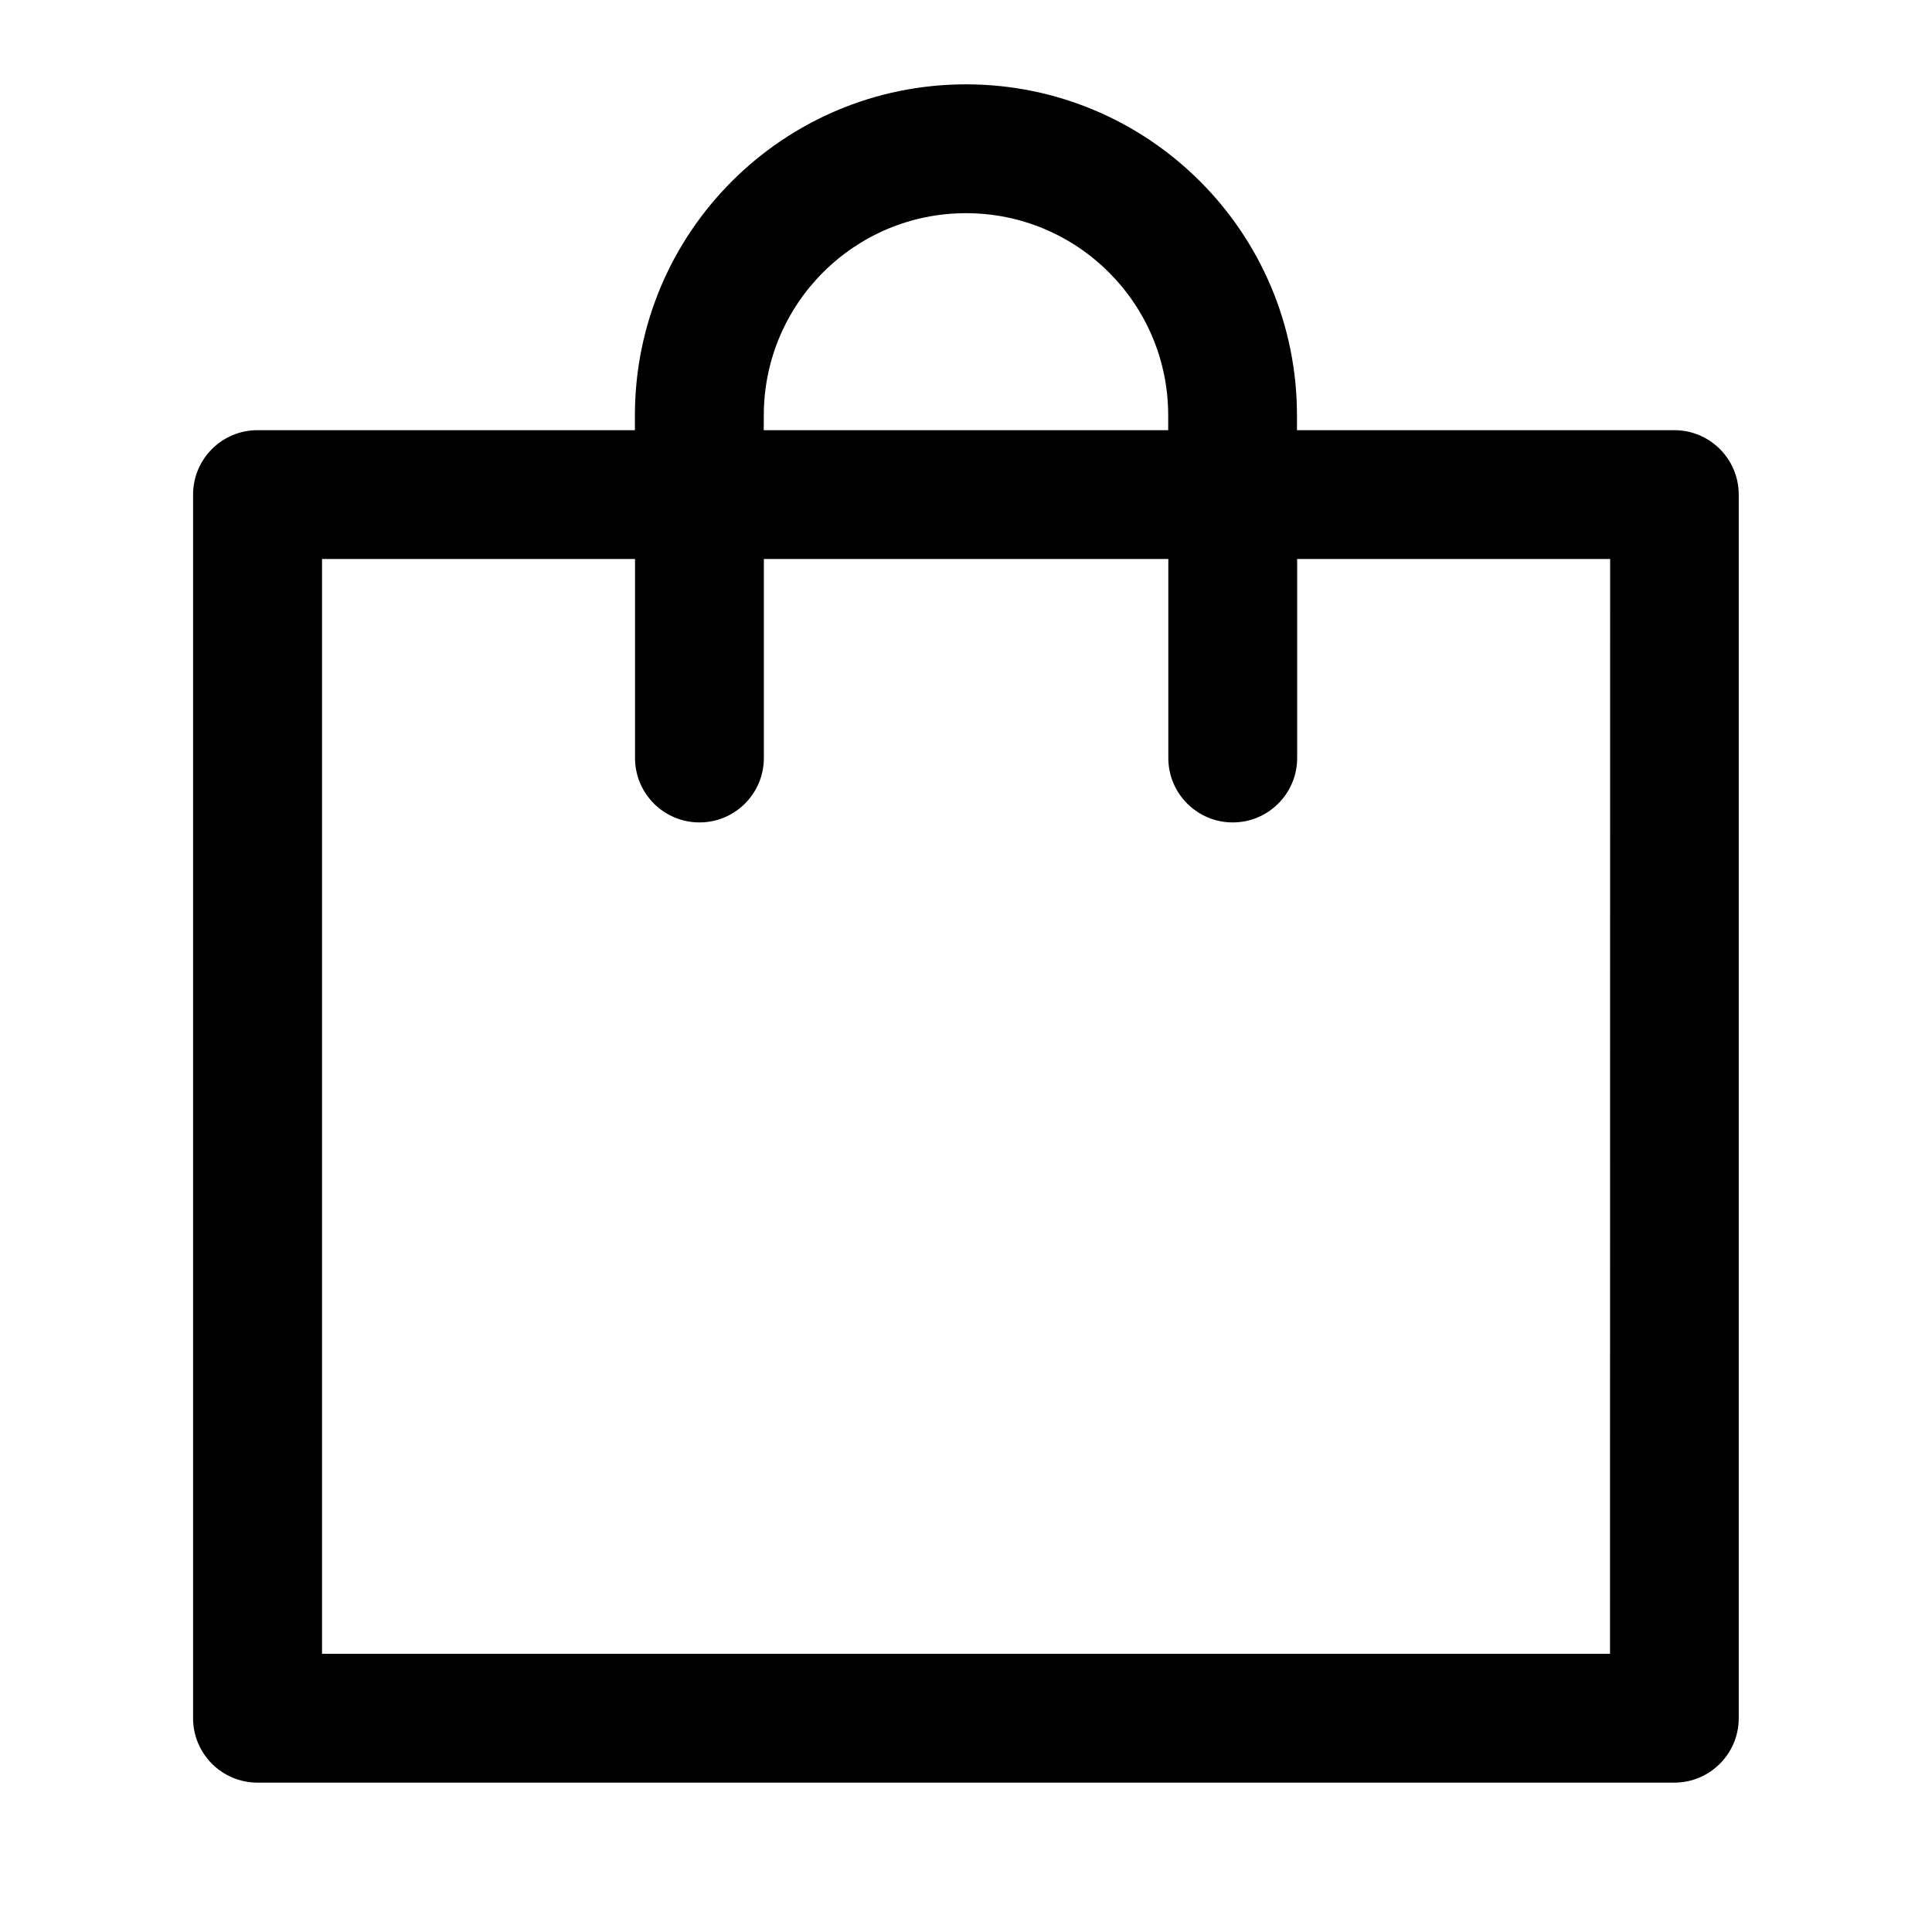 <!-- Generated by IcoMoon.io -->
<svg version="1.1" xmlns="http://www.w3.org/2000/svg" width="32" height="32" viewBox="0 0 32 32">
<title>cart</title>
<path d="M27.733 7.125h-6.251v-0.245c0-3.028-2.455-5.483-5.483-5.483s-5.483 2.455-5.483 5.483v0 0.245h-6.251c-0.589 0-1.067 0.478-1.067 1.067v0 20.267c0 0.589 0.478 1.067 1.067 1.067v0h23.467c0.589 0 1.067-0.478 1.067-1.067v0-20.267c0-0.589-0.478-1.067-1.067-1.067v0zM12.651 6.88c0-1.85 1.5-3.349 3.349-3.349s3.349 1.5 3.349 3.349v0 0.245h-6.699zM26.667 27.392h-21.333v-18.133h5.184v3.296c0 0.589 0.478 1.067 1.067 1.067s1.067-0.478 1.067-1.067v0-3.296h6.699v3.296c0 0.589 0.478 1.067 1.067 1.067s1.067-0.478 1.067-1.067v0-3.296h5.184z"></path>
</svg>

